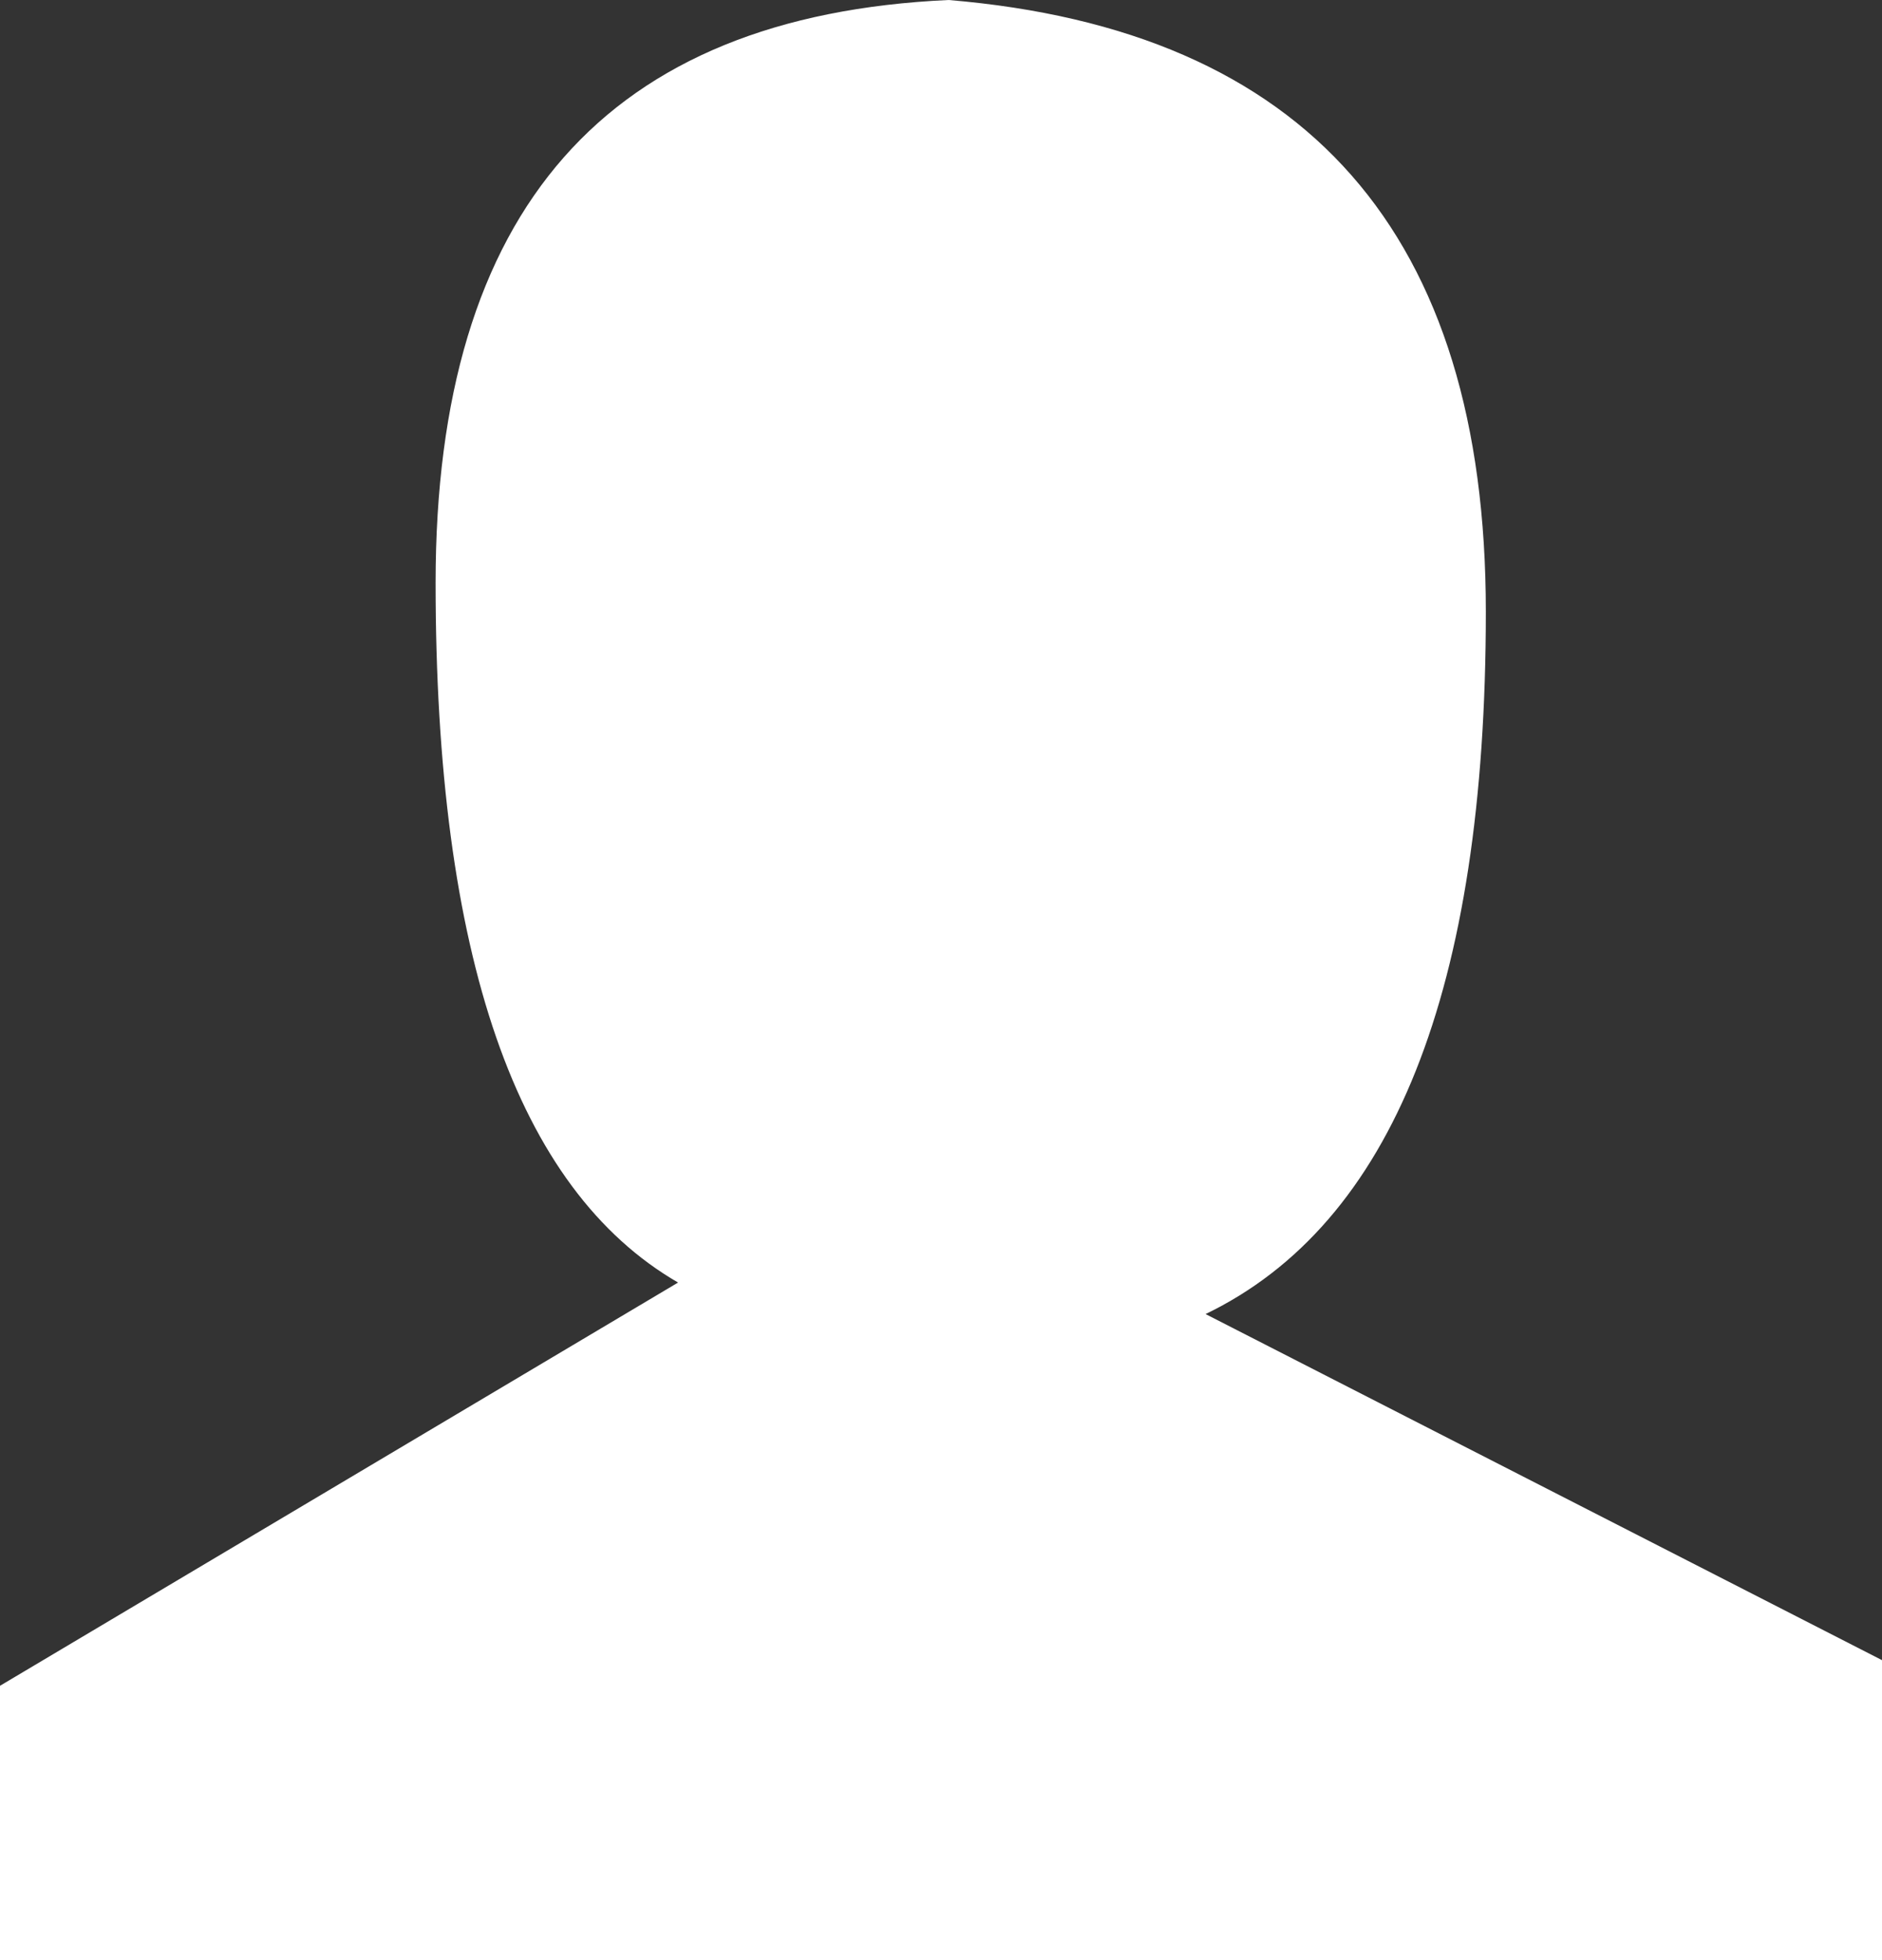 <?xml version="1.0" encoding="UTF-8"?>
<svg width="24px" height="25px" viewBox="0 0 24 25" version="1.1" xmlns="http://www.w3.org/2000/svg" xmlns:xlink="http://www.w3.org/1999/xlink">
    <rect x="0" y="0" width="24" height="25" fill="#333333" stroke="none"/>
    <!-- Generator: Sketch 46.1 (44463) - http://www.bohemiancoding.com/sketch -->
    <title>Header / components / account icn / signed out / active</title>
    <desc>Created with Sketch.</desc>
    <defs/>
    <g id="Symbols" stroke="none" stroke-width="1" fill="none" fill-rule="evenodd">
        <g id="Header-/-components-/-account-icn-/-signed-out-/-active" fill="#FFFFFF">
            <g id="Header-/-components-/-signed-out-/-default">
                <path d="M15.374,16.76 C17.757,15.609 18.948,12.623 18.948,7.803 C18.948,2.982 16.664,0.381 12.097,0 C7.735,0.198 5.555,2.675 5.555,7.433 C5.555,12.19 6.586,15.164 8.647,16.358 L0,21.501 L0,25 L24,25 L24,21.174 L15.374,16.76 Z" id="Combined-Shape"/>
            </g>
        </g>
    </g>
</svg>